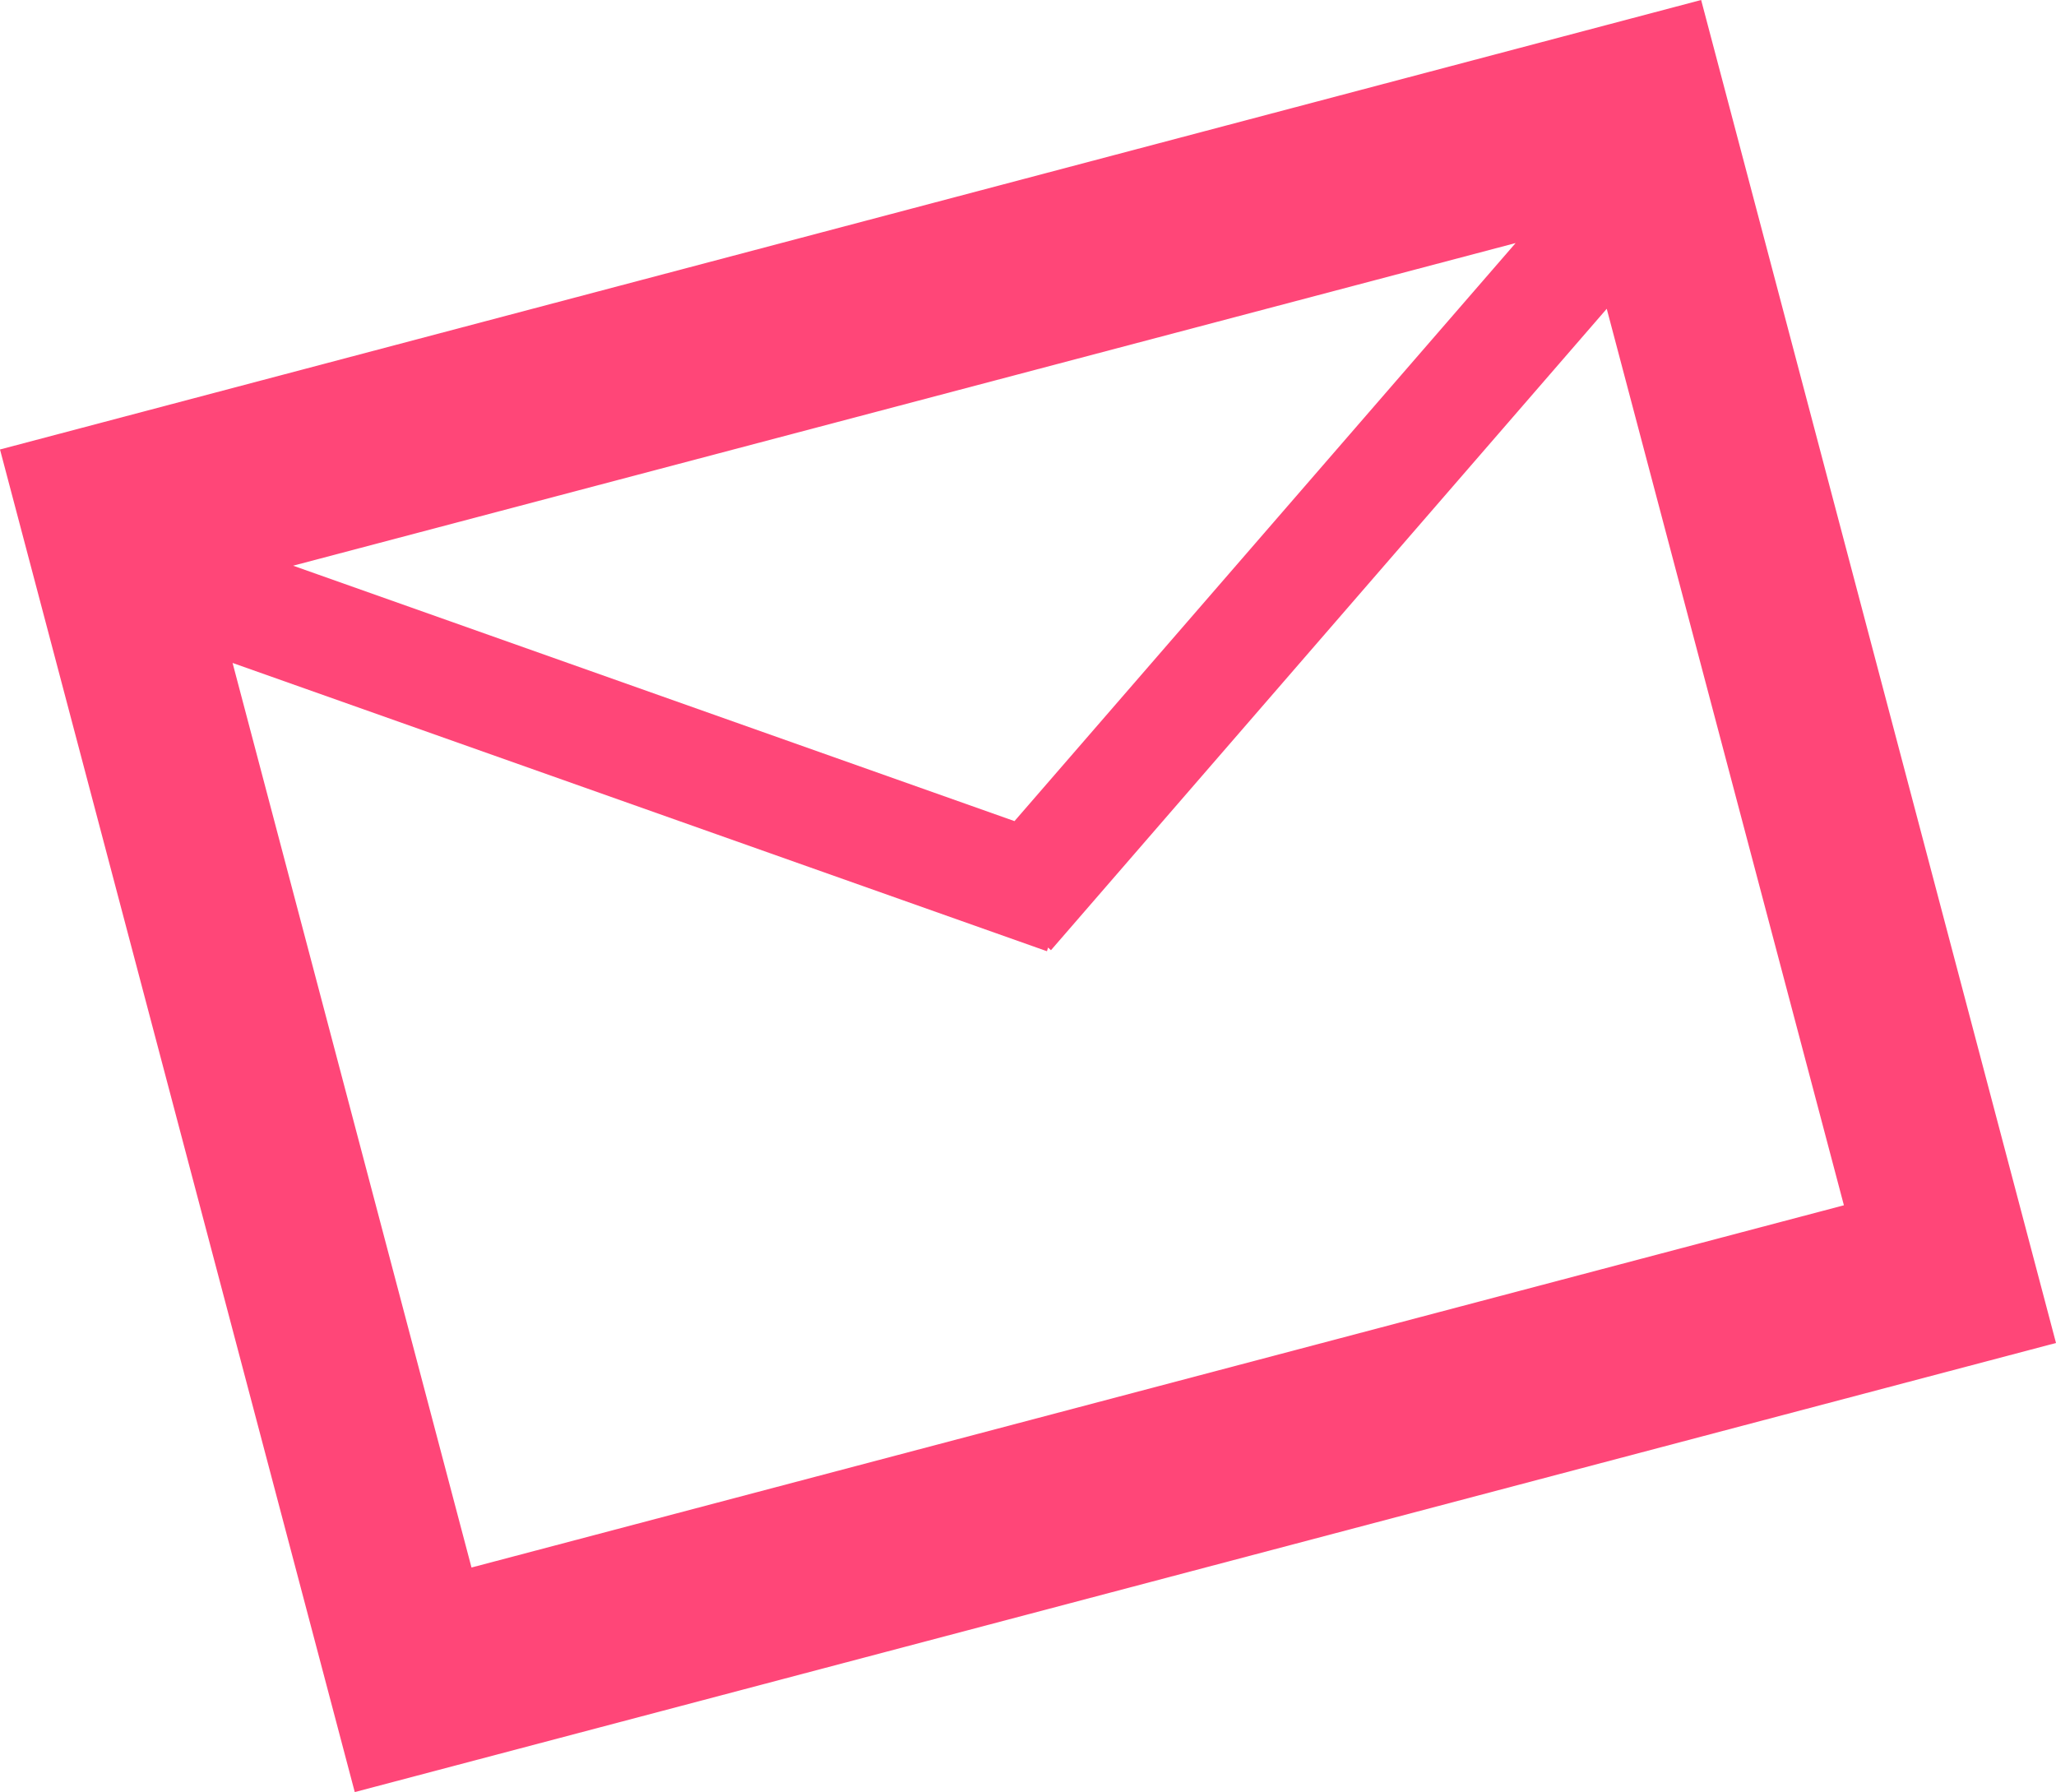 <?xml version="1.0" encoding="utf-8"?>
<!-- Generator: Adobe Illustrator 27.6.1, SVG Export Plug-In . SVG Version: 6.00 Build 0)  -->
<svg version="1.1" id="レイヤー_1" xmlns="http://www.w3.org/2000/svg" xmlns:xlink="http://www.w3.org/1999/xlink" x="0px"
	 y="0px" width="109.829px" height="95.731px" viewBox="0 0 109.829 95.731" enable-background="new 0 0 109.829 95.731"
	 xml:space="preserve">
<path fill="#FF4678" d="M0,24.011l18.951,71.72l90.878-23.99L90.873,0L0,24.011z M80.962,12.984L54.193,43.863L15.658,30.219
	L80.962,12.984z M25.187,83.735L12.424,35.414l43.504,15.4l0.057-0.197l0.156,0.142L85.83,16.495l12.669,47.89L25.187,83.735z"/>
</svg>
